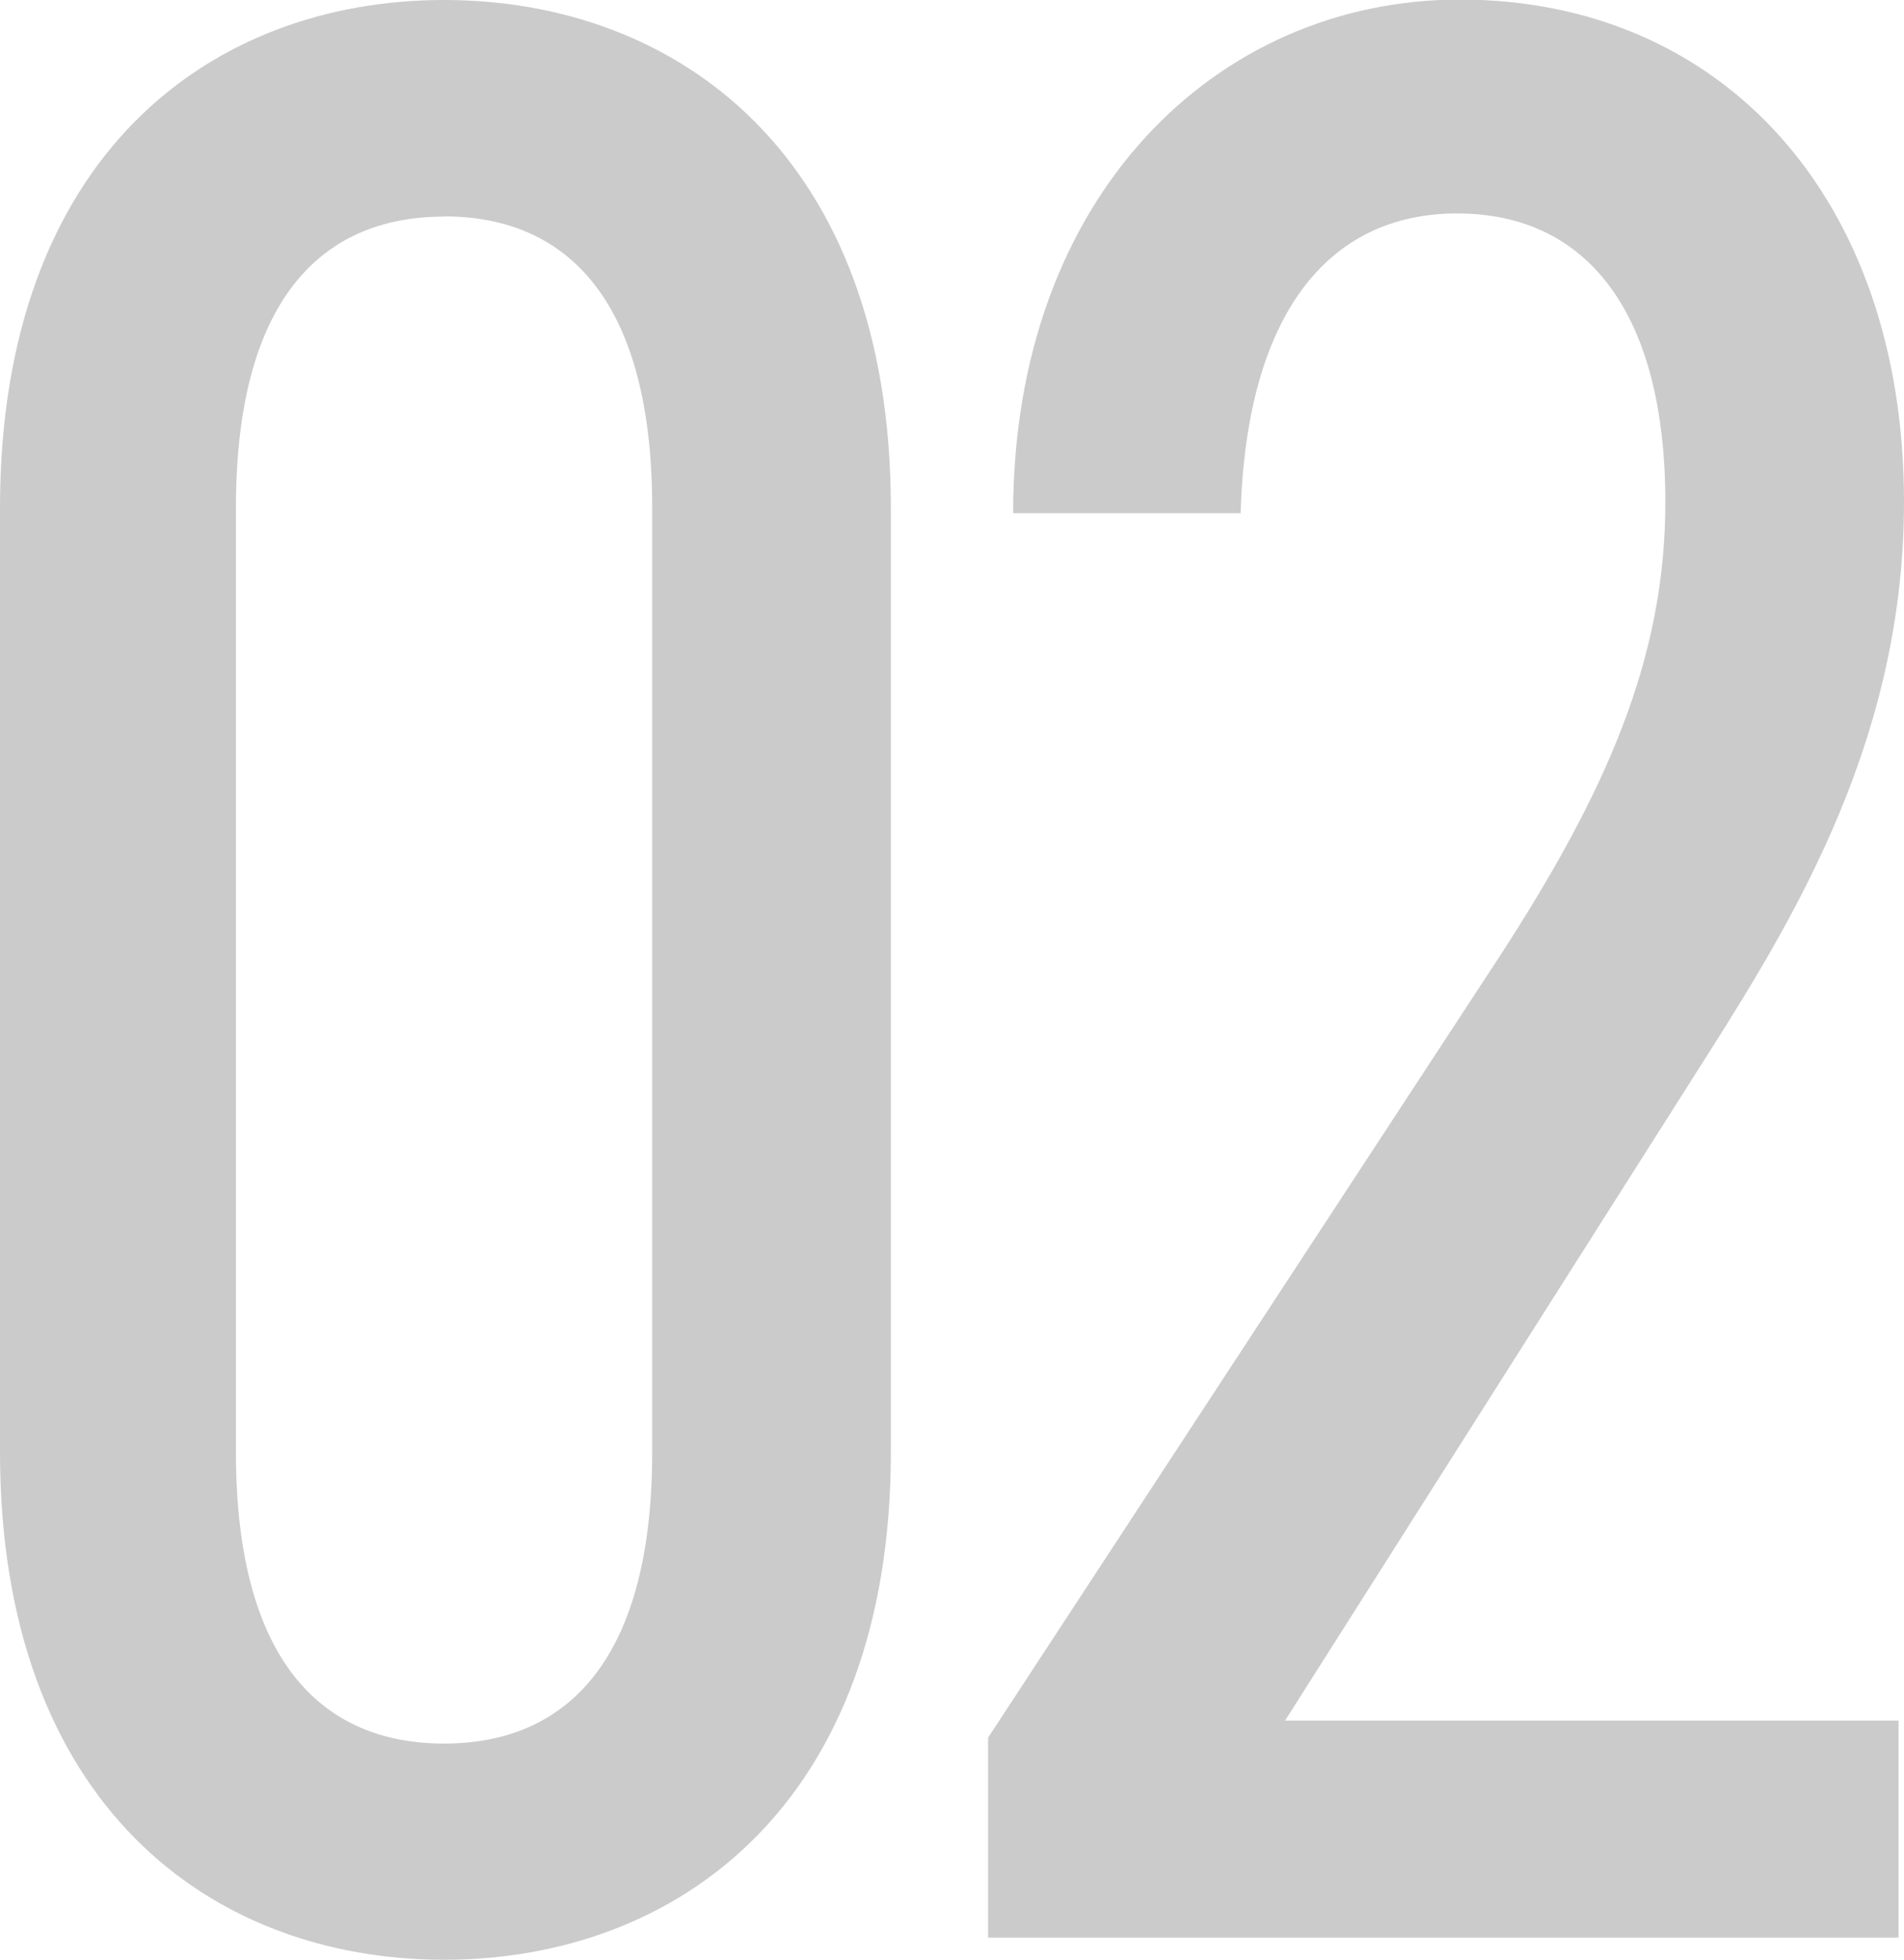 <?xml version="1.0" encoding="UTF-8"?><svg id="_レイヤー_2" xmlns="http://www.w3.org/2000/svg" viewBox="0 0 90.47 93.11"><defs><style>.cls-1{fill:#cbcbcb;stroke-width:0px;}</style></defs><g id="_デザイン"><path class="cls-1" d="M42.33,68.97c0,16.75-10.16,24.13-21.23,24.13S0,85.72,0,68.97V24.13C0,7.39,10.02,0,21.1,0s21.23,7.39,21.23,24.13v44.84ZM21.1,10.29c-5.93,0-9.89,4.09-9.89,13.85v44.84c0,9.76,3.96,13.85,9.89,13.85s9.89-4.09,9.89-13.85V24.13c0-9.76-3.96-13.85-9.89-13.85Z"/><path class="cls-1" d="M90.21,92.05h-43.26v-9.5l24.27-37.06c5.14-7.91,7.91-14.24,7.91-21.63,0-8.97-3.69-13.72-9.89-13.72s-10.02,4.88-10.29,14.24h-10.81c0-15.03,9.63-24.4,21.23-24.4,12.4,0,21.1,9.36,21.1,23.87,0,11.87-5.8,20.7-10.16,27.56l-19.25,30.33h29.15v10.29Z"/></g></svg>